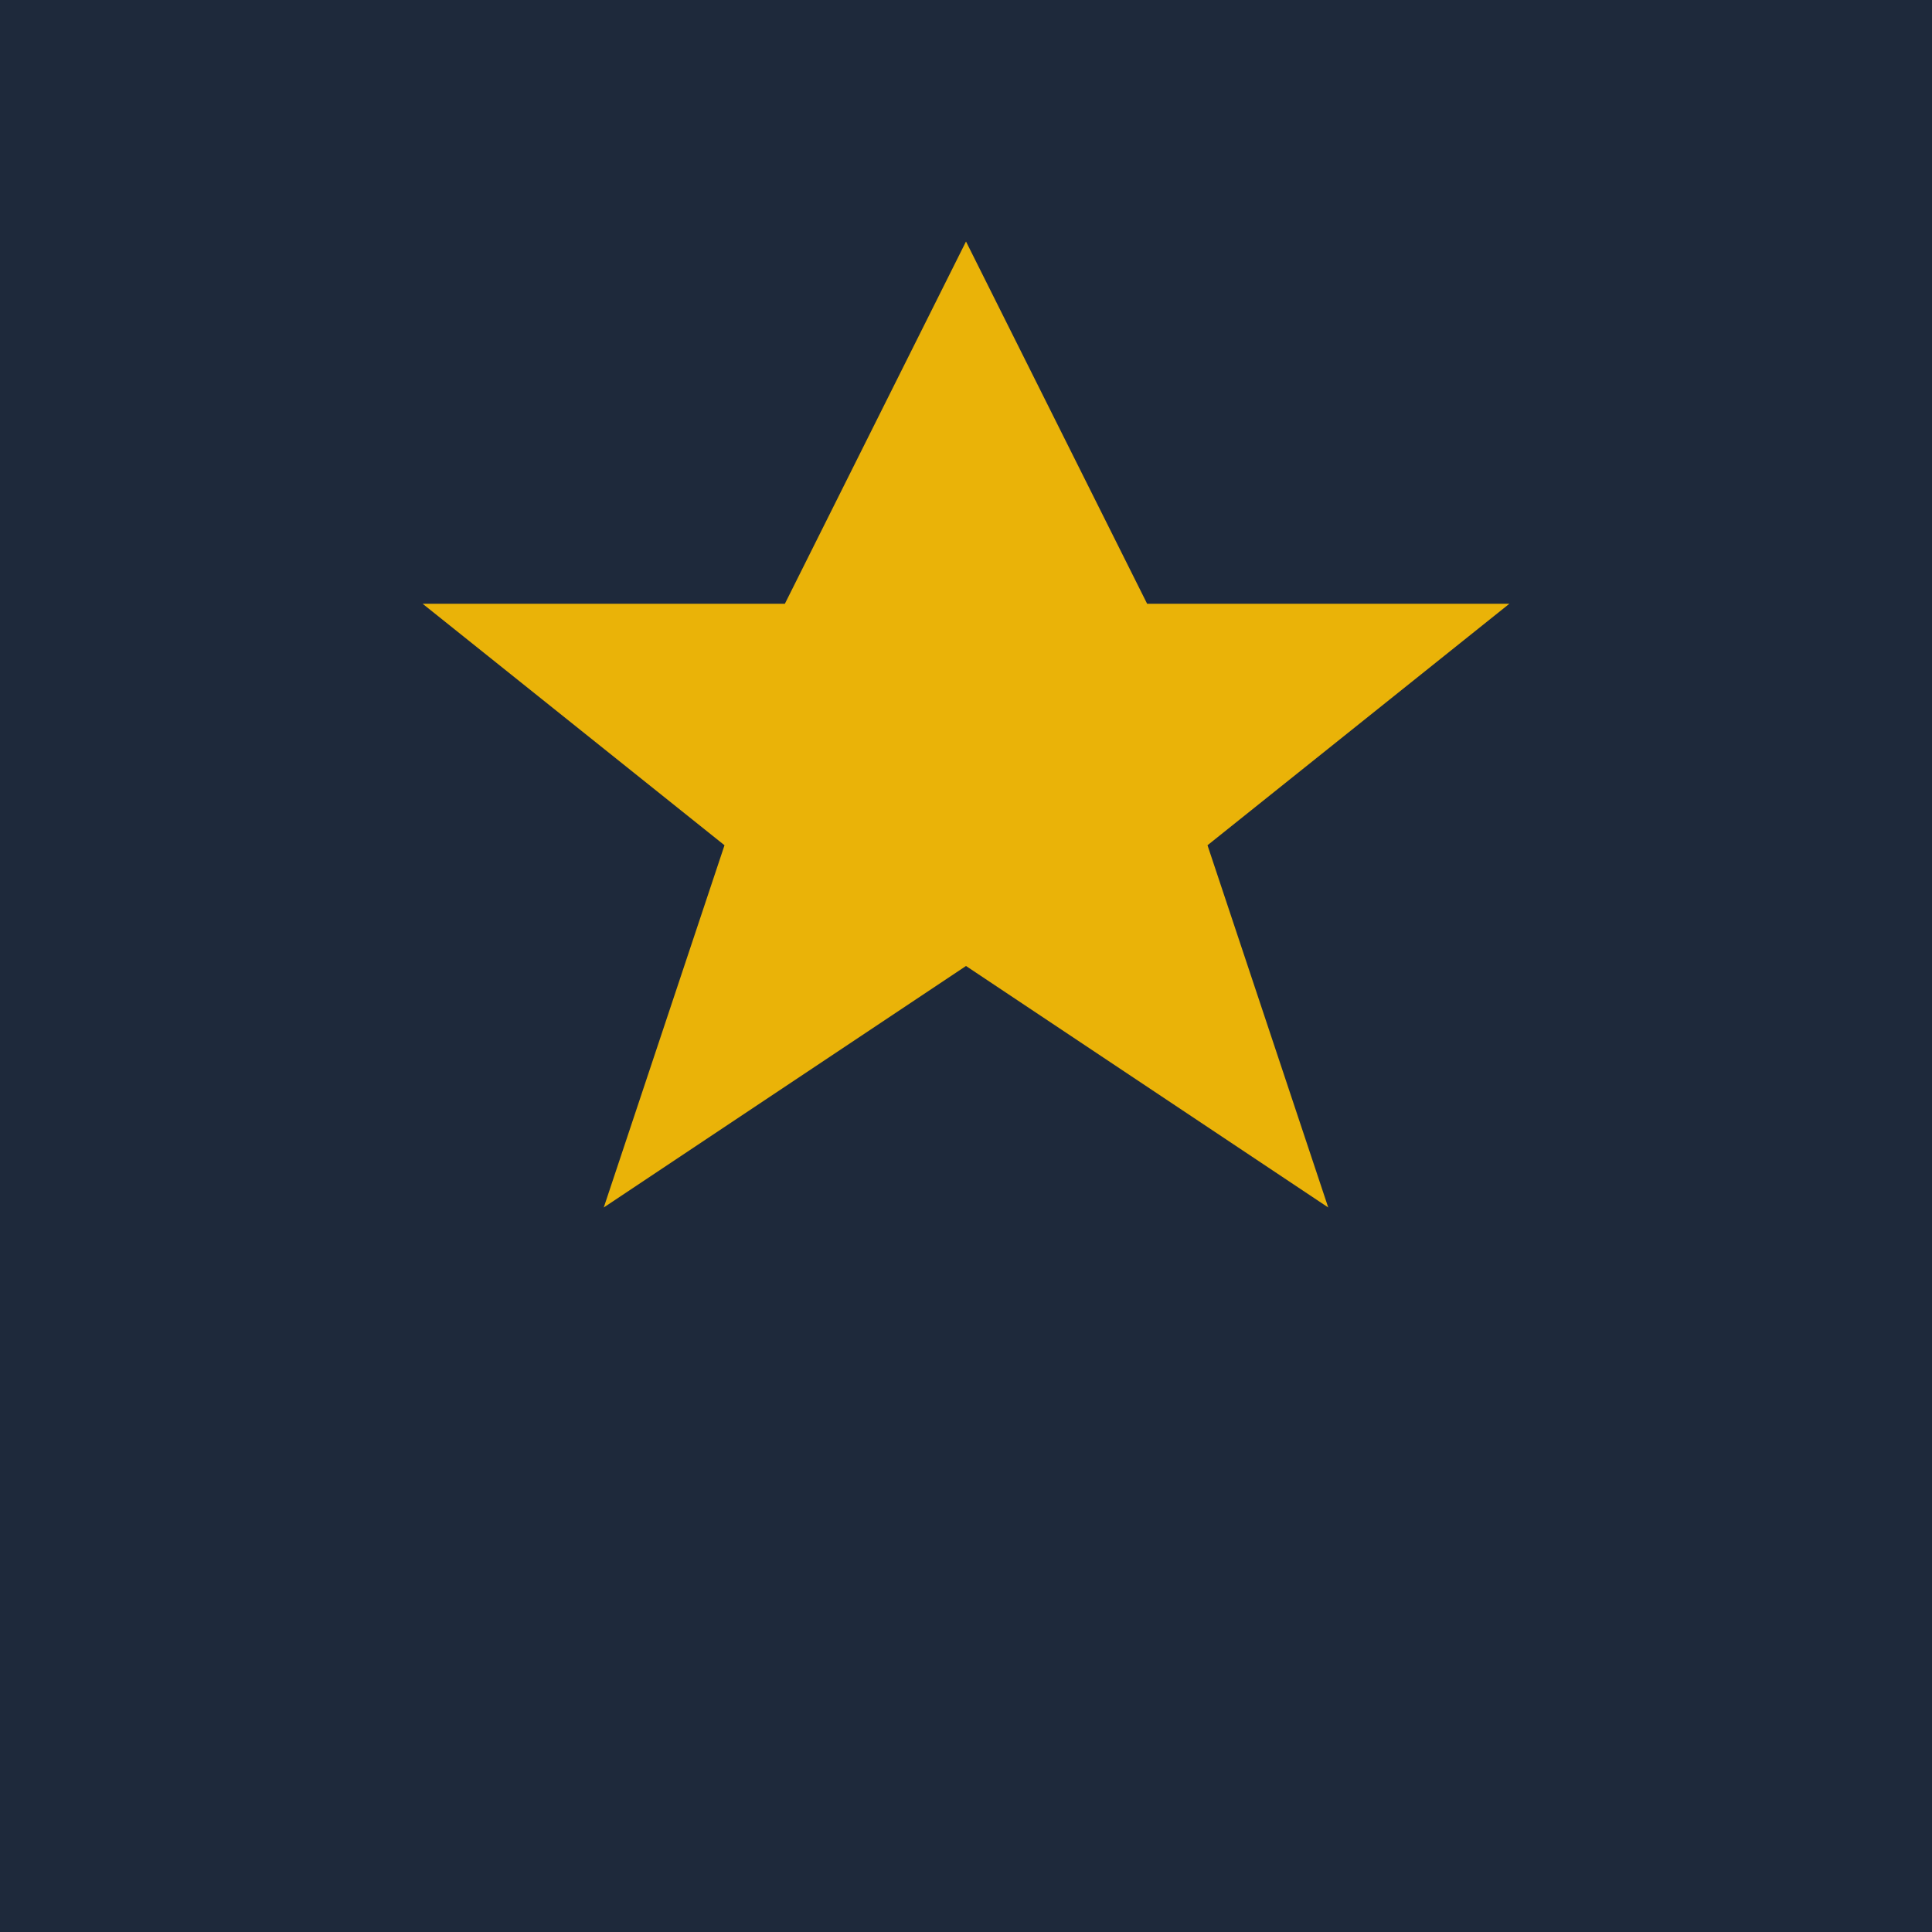 <svg width="32" height="32" viewBox="0 0 32 32" xmlns="http://www.w3.org/2000/svg">
  <rect width="32" height="32" fill="#1e293b"/>
  <path d="M16 4l3 6h6l-5 4 2 6-6-4-6 4 2-6-5-4h6z" fill="#eab308"/>
</svg>